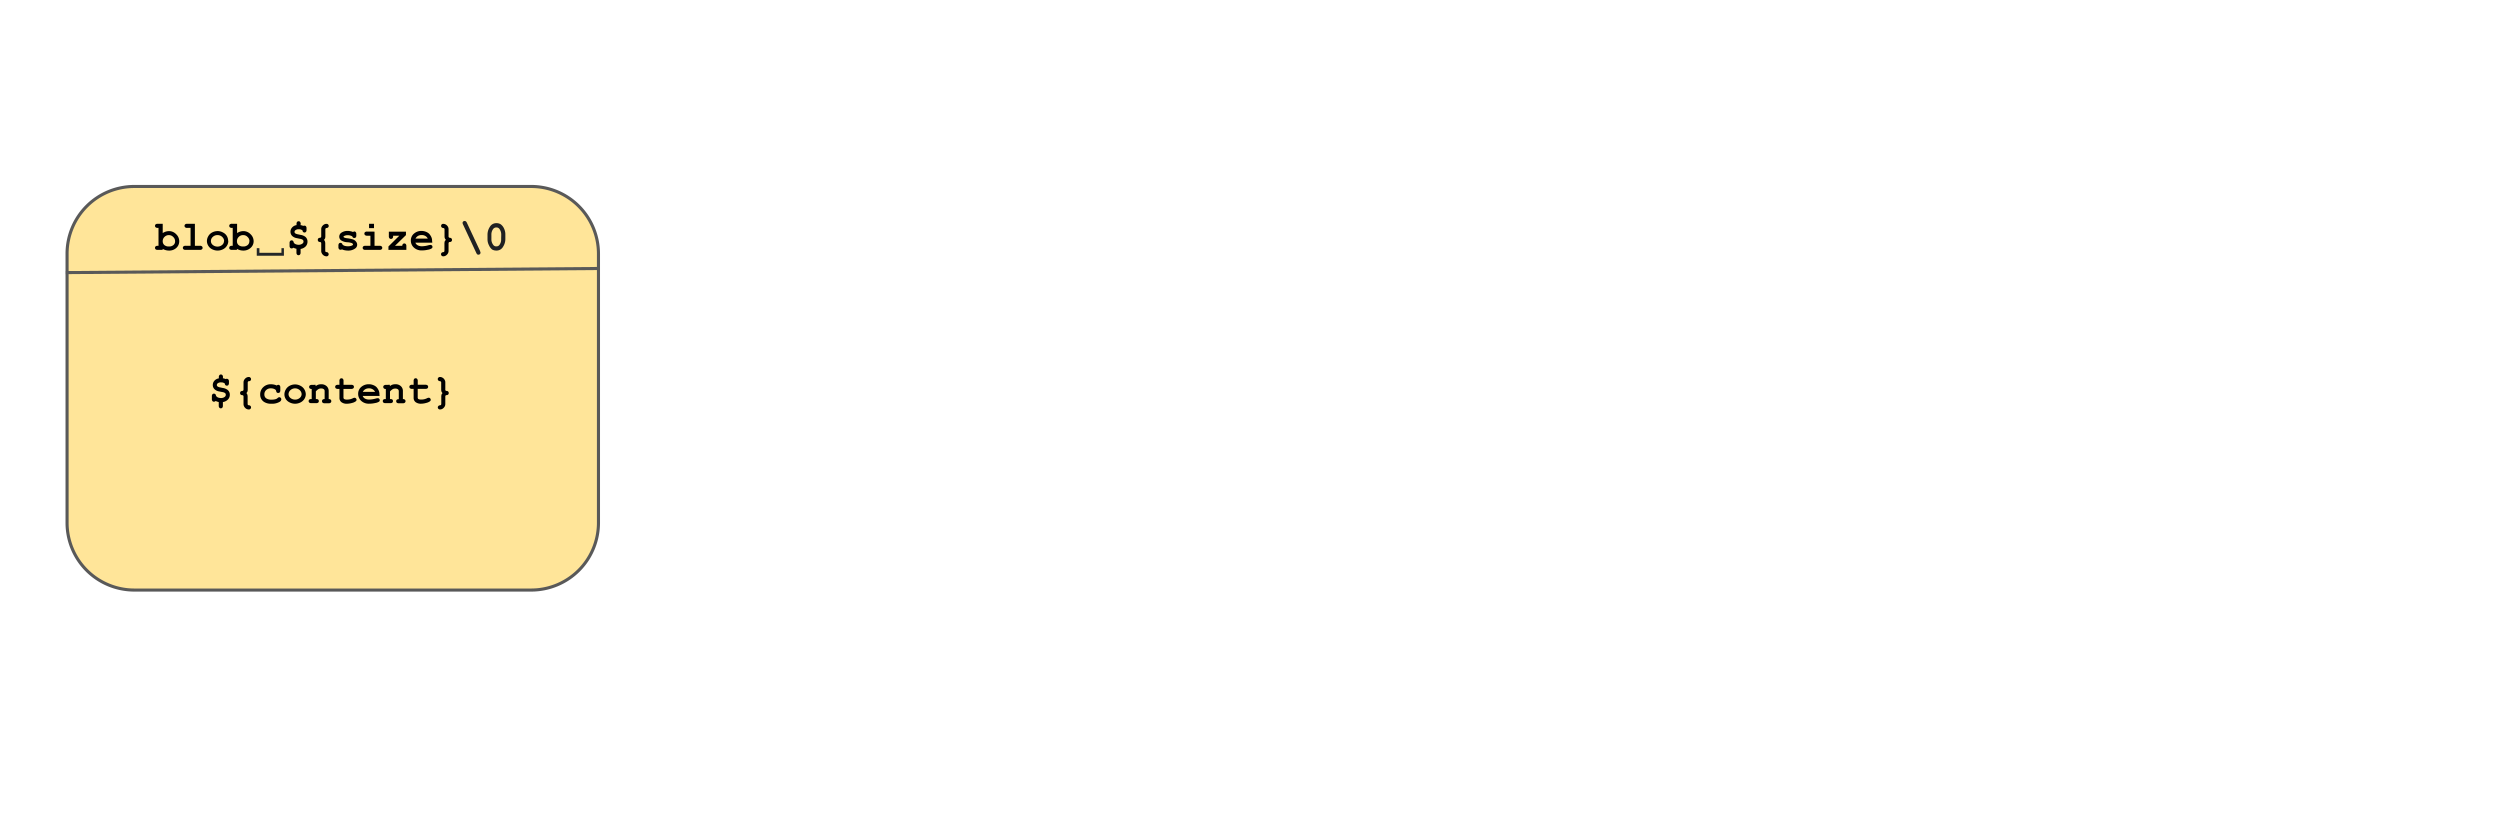 <svg id="Layer_1" data-name="Layer 1" xmlns="http://www.w3.org/2000/svg" viewBox="0 0 808.15 262.87"><defs><style>.cls-1{fill:#ffe599;}.cls-1,.cls-3{fill-rule:evenodd;}.cls-2{fill:none;stroke:#595959;stroke-linejoin:round;}.cls-3{fill-opacity:0;}.cls-4{fill:#242729;}.cls-5{fill:#202122;}</style></defs><path class="cls-1" d="M21.68,82h0A21.74,21.74,0,0,1,43.42,60.28h128.3A21.75,21.75,0,0,1,193.46,82v87a21.74,21.74,0,0,1-21.74,21.74H43.42A21.74,21.74,0,0,1,21.68,169Z"/><path class="cls-2" d="M21.68,82h0A21.74,21.74,0,0,1,43.42,60.28h128.3A21.75,21.75,0,0,1,193.46,82v87a21.74,21.74,0,0,1-21.74,21.74H43.42A21.74,21.74,0,0,1,21.68,169Z"/><path class="cls-3" d="M21.29,88.12l172.15-1.33"/><path class="cls-2" d="M21.29,88.12l172.15-1.33"/><path class="cls-3" d="M19.5,64.26H195.25V93H19.5Z"/><path d="M52.6,72.34v3a4.28,4.28,0,0,1,1-.47,3.61,3.61,0,0,1,1-.16,3.15,3.15,0,0,1,2.34,1,3.09,3.09,0,0,1,1,2.31A2.89,2.89,0,0,1,57,80.14a3.38,3.38,0,0,1-2.42.86,3.88,3.88,0,0,1-1-.14,4.2,4.2,0,0,1-1-.41v.33H51a1,1,0,0,1-.69-.19.63.63,0,0,1-.2-.48.6.6,0,0,1,.2-.47,1.09,1.09,0,0,1,.69-.19h.24V73.67H51a1,1,0,0,1-.69-.19.63.63,0,0,1-.2-.48.63.63,0,0,1,.2-.47,1.05,1.05,0,0,1,.69-.19Zm4,5.66A1.82,1.82,0,0,0,56,76.61,1.9,1.9,0,0,0,54.6,76a1.92,1.92,0,0,0-1.42.58A1.85,1.85,0,0,0,52.6,78a1.58,1.58,0,0,0,.52,1.21,2.17,2.17,0,0,0,1.48.47,2.11,2.11,0,0,0,1.47-.47A1.5,1.5,0,0,0,56.6,78ZM63,72.34v7.11h1.59a1,1,0,0,1,.69.19.61.61,0,0,1,.21.49.59.59,0,0,1-.21.46,1,1,0,0,1-.69.19H60a1,1,0,0,1-.68-.19.6.6,0,0,1-.21-.48.58.58,0,0,1,.21-.47,1,1,0,0,1,.68-.19h1.6V73.67H60.55a1,1,0,0,1-.7-.19.63.63,0,0,1-.2-.48.63.63,0,0,1,.2-.47,1.1,1.1,0,0,1,.7-.19Zm10.8,5.6a2.83,2.83,0,0,1-.44,1.48,3,3,0,0,1-1.27,1.16,3.86,3.86,0,0,1-3.5,0,3,3,0,0,1-1.26-1.14,2.91,2.91,0,0,1-.44-1.52,3.13,3.13,0,0,1,.44-1.56,3,3,0,0,1,1.26-1.22,3.81,3.81,0,0,1,1.75-.44,3.55,3.55,0,0,1,1.75.46,2.9,2.9,0,0,1,1.27,1.2A3.17,3.17,0,0,1,73.76,77.94Zm-1.35,0A1.75,1.75,0,0,0,72,76.77,2.11,2.11,0,0,0,70.3,76a2.08,2.08,0,0,0-1.51.58A1.77,1.77,0,0,0,68.18,78a1.58,1.58,0,0,0,.61,1.18,2.26,2.26,0,0,0,1.51.53,2.2,2.2,0,0,0,1.5-.53A1.6,1.6,0,0,0,72.41,77.94Zm4.19-5.6v3a3.94,3.94,0,0,1,1-.47,3.49,3.49,0,0,1,1-.16,3.19,3.19,0,0,1,2.35,1,3.13,3.13,0,0,1,1,2.31A2.86,2.86,0,0,1,81,80.14a3.38,3.38,0,0,1-2.42.86,3.94,3.94,0,0,1-1-.14,4.14,4.14,0,0,1-1-.41v.33H75a1,1,0,0,1-.69-.19.59.59,0,0,1-.2-.48.57.57,0,0,1,.2-.47,1.05,1.05,0,0,1,.69-.19h.23V73.67H75a1,1,0,0,1-.69-.19.59.59,0,0,1-.2-.48.6.6,0,0,1,.2-.47,1,1,0,0,1,.69-.19Zm4,5.66a1.82,1.82,0,0,0-.6-1.39A1.88,1.88,0,0,0,78.6,76a1.91,1.91,0,0,0-1.42.58A1.81,1.81,0,0,0,76.6,78a1.57,1.57,0,0,0,.51,1.21,2.2,2.2,0,0,0,1.49.47,2.14,2.14,0,0,0,1.47-.47A1.53,1.53,0,0,0,80.6,78Z"/><path class="cls-4" d="M91.78,80.22v2.45H83V80.22h.86v1.5h7.12v-1.5Z"/><path d="M97.14,72.77a3.58,3.58,0,0,1,.91.26.76.76,0,0,1,.18-.09l.19,0a.61.61,0,0,1,.49.22,1,1,0,0,1,.18.68v.42a1,1,0,0,1-.18.69.62.62,0,0,1-.47.21A.64.64,0,0,1,98,75a.75.75,0,0,1-.2-.51,1.85,1.85,0,0,0-1.18-.38,1.7,1.7,0,0,0-1.07.27.75.75,0,0,0-.35.58.66.66,0,0,0,.2.45,2.36,2.36,0,0,0,.88.33l.89.19a3.41,3.41,0,0,1,1.61.68,2,2,0,0,1,.62,1.53,2.21,2.21,0,0,1-.57,1.49,2.84,2.84,0,0,1-1.66.84v1.14a.93.93,0,0,1-.19.67.58.58,0,0,1-.48.22.61.61,0,0,1-.49-.22,1,1,0,0,1-.18-.67V80.42a5,5,0,0,1-1-.34.9.9,0,0,1-.54.23.69.69,0,0,1-.5-.2,1.06,1.06,0,0,1-.18-.69v-.83a1,1,0,0,1,.18-.68.64.64,0,0,1,.49-.21.58.58,0,0,1,.39.13.66.66,0,0,1,.23.4,1,1,0,0,0,.22.41,1.39,1.39,0,0,0,.58.34,2.4,2.4,0,0,0,.84.15,2,2,0,0,0,1.24-.4.77.77,0,0,0,.33-.65.78.78,0,0,0-.22-.55,2.14,2.14,0,0,0-.94-.34l-1-.21a2.76,2.76,0,0,1-1.55-.76,1.93,1.93,0,0,1-.5-1.33,2,2,0,0,1,.53-1.36,2.38,2.38,0,0,1,1.43-.76v-.36a1,1,0,0,1,.18-.68.64.64,0,0,1,.49-.21.6.6,0,0,1,.48.21,1,1,0,0,1,.19.68Zm7.59,4.78a1.53,1.53,0,0,1,.32.51,2.67,2.67,0,0,1,.09.82V81a.62.62,0,0,0,.09.38.61.61,0,0,0,.38.12.65.65,0,0,1,.45.22.69.69,0,0,1,0,.94.67.67,0,0,1-.5.2,1.71,1.71,0,0,1-.83-.23,1.9,1.9,0,0,1-.7-.75,1.52,1.52,0,0,1-.19-.79V78.75a.62.62,0,0,0-.09-.39.65.65,0,0,0-.39-.14.76.76,0,0,1-.47-.2.71.71,0,0,1-.16-.47.64.64,0,0,1,.16-.47.7.7,0,0,1,.47-.2.87.87,0,0,0,.37-.13.67.67,0,0,0,.11-.41V74.11a1.64,1.64,0,0,1,.52-1.22,1.62,1.62,0,0,1,1.2-.53.67.67,0,0,1,.5.2.63.63,0,0,1,.2.47.6.6,0,0,1-.17.45.65.65,0,0,1-.45.22.61.61,0,0,0-.35.11.63.63,0,0,0-.12.41v2.12a2.19,2.19,0,0,1-.09.71A1.72,1.72,0,0,1,104.73,77.55Zm9.17-1.11a2.4,2.4,0,0,0-.68-.3,2.55,2.55,0,0,0-.74-.11,2.51,2.51,0,0,0-1.23.25c-.14.07-.21.16-.21.25s.09.19.27.28a3.46,3.46,0,0,0,.94.21,10.56,10.56,0,0,1,1.84.37,2.15,2.15,0,0,1,1,.72,1.57,1.57,0,0,1,.37,1,1.48,1.48,0,0,1-.62,1.19,3.73,3.73,0,0,1-2.35.7,5.17,5.17,0,0,1-1.07-.11,3.29,3.29,0,0,1-.9-.3.64.64,0,0,1-.21.14.47.47,0,0,1-.22,0,.65.65,0,0,1-.5-.2,1,1,0,0,1-.19-.69v-.45a1,1,0,0,1,.19-.69.59.59,0,0,1,.48-.2.52.52,0,0,1,.39.14.76.76,0,0,1,.27.45,2.08,2.08,0,0,0,.72.39,3.73,3.73,0,0,0,1,.13,3.05,3.05,0,0,0,1.42-.28c.16-.1.25-.2.25-.3s-.12-.32-.35-.44a5.64,5.64,0,0,0-1.42-.28,4,4,0,0,1-2.15-.66,1.52,1.52,0,0,1,.06-2.36,3.47,3.47,0,0,1,2.16-.64,3.57,3.57,0,0,1,.87.1,3.32,3.32,0,0,1,.83.25,1.1,1.1,0,0,1,.23-.13.56.56,0,0,1,.64.16,1,1,0,0,1,.19.69v.32a1.35,1.35,0,0,1-.09.6.68.68,0,0,1-.58.29.63.63,0,0,1-.42-.14A.75.75,0,0,1,113.9,76.44Zm7-4.1v1.41h-1.6V72.34Zm.17,2.54v4.57h1.61a1,1,0,0,1,.67.19.59.59,0,0,1,.22.49.57.57,0,0,1-.22.46.94.94,0,0,1-.67.19h-4.55a1,1,0,0,1-.69-.19.63.63,0,0,1-.2-.48.6.6,0,0,1,.2-.47,1.09,1.09,0,0,1,.69-.19h1.61V76.2h-1.08A1,1,0,0,1,118,76a.64.64,0,0,1-.21-.49.61.61,0,0,1,.21-.47,1,1,0,0,1,.68-.18Zm6.62,4.57h2.35a.79.79,0,0,1,.2-.56.64.64,0,0,1,.45-.19.61.61,0,0,1,.49.21,1,1,0,0,1,.18.68v1.19h-5.79V79.67l3.51-3.47h-2v.14a1,1,0,0,1-.19.68.69.69,0,0,1-1,0,1,1,0,0,1-.19-.68V74.88h5.53V76Zm12.06-1h-5.47a1.63,1.63,0,0,0,.74.84,2.79,2.79,0,0,0,1.44.32,8.4,8.4,0,0,0,2-.32,3.68,3.68,0,0,1,.7-.12.58.58,0,0,1,.45.19.61.61,0,0,1,.19.47.55.55,0,0,1-.2.43,3,3,0,0,1-1.29.47,8.64,8.64,0,0,1-1.92.22,3.61,3.61,0,0,1-2.58-.91,3,3,0,0,1-1-2.23,2.86,2.86,0,0,1,1-2.28,3.62,3.62,0,0,1,2.41-.88,3.9,3.9,0,0,1,1.48.28,3.33,3.33,0,0,1,1,.61,4.2,4.2,0,0,1,.78,1.21,2.83,2.83,0,0,1,.2,1.14Zm-1.47-1.33a2,2,0,0,0-.81-.86,2.35,2.35,0,0,0-1.17-.28,2.41,2.41,0,0,0-1.17.28,2.11,2.11,0,0,0-.81.86Zm5.83.38a1.79,1.79,0,0,1-.33-.52,2.46,2.46,0,0,1-.08-.69V74.22a.56.56,0,0,0-.1-.38.62.62,0,0,0-.38-.14.69.69,0,0,1-.45-.22.67.67,0,0,1,0-.92.69.69,0,0,1,.5-.2,1.71,1.71,0,0,1,.84.23,1.91,1.91,0,0,1,.71.75,1.59,1.59,0,0,1,.18.77v2.23a.55.55,0,0,0,.1.39.6.6,0,0,0,.39.15.63.63,0,0,1,.45.2.64.64,0,0,1,.17.47.63.63,0,0,1-.64.67q-.3,0-.36.12a.65.65,0,0,0-.11.41v2.34a1.66,1.66,0,0,1-.53,1.24,1.62,1.62,0,0,1-1.19.53.71.71,0,0,1-.51-.2.6.6,0,0,1-.2-.47.64.64,0,0,1,.17-.46.76.76,0,0,1,.47-.21.65.65,0,0,0,.34-.11.63.63,0,0,0,.12-.41V78.88a3.13,3.13,0,0,1,.08-.82A1.3,1.3,0,0,1,144.16,77.55Z"/><path class="cls-5" d="M150.92,72l4.29,9.18c0,.05,0,.16.11.34a.73.73,0,0,1,0,.22.51.51,0,0,1-.19.4.58.58,0,0,1-.45.19.66.66,0,0,1-.42-.12,1.5,1.5,0,0,1-.3-.46l-4.28-9.18a1.49,1.49,0,0,1-.15-.5.6.6,0,0,1,.18-.44.63.63,0,0,1,.47-.2.57.57,0,0,1,.39.12A1,1,0,0,1,150.92,72Zm12.44,3.88V77.3a4.58,4.58,0,0,1-.75,2.48A2.39,2.39,0,0,1,160.47,81a2.71,2.71,0,0,1-1.38-.34,3.46,3.46,0,0,1-1-1.32,4.16,4.16,0,0,1-.5-2V75.83a4.61,4.61,0,0,1,.75-2.49,2.38,2.38,0,0,1,2.14-1.2,2.44,2.44,0,0,1,1.36.36,3.23,3.23,0,0,1,1.06,1.3A4.32,4.32,0,0,1,163.36,75.83Zm-1.33,0a3.07,3.07,0,0,0-.61-1.91,1.17,1.17,0,0,0-1-.44,1.25,1.25,0,0,0-1,.49,3,3,0,0,0-.57,1.86V77.3a2.94,2.94,0,0,0,.62,1.89,1.12,1.12,0,0,0,1,.45,1.16,1.16,0,0,0,1-.5A2.86,2.86,0,0,0,162,77.3Z"/><path class="cls-3" d="M52.73,106H162v39H52.73Z"/><path d="M72.05,122.28a3.36,3.36,0,0,1,.91.26.82.82,0,0,1,.19-.09.58.58,0,0,1,.19,0,.61.61,0,0,1,.48.22,1,1,0,0,1,.19.69v.42a1.05,1.05,0,0,1-.19.69.63.63,0,0,1-.47.2.7.7,0,0,1-.47-.17.85.85,0,0,1-.2-.52,1.8,1.8,0,0,0-1.17-.37,1.75,1.75,0,0,0-1.08.26.74.74,0,0,0-.34.58.59.59,0,0,0,.2.45,2,2,0,0,0,.87.33l.89.19a3.31,3.31,0,0,1,1.61.69,2,2,0,0,1,.63,1.53,2.16,2.16,0,0,1-.58,1.48,2.9,2.9,0,0,1-1.66.85v1.14a1,1,0,0,1-.18.67.64.64,0,0,1-.49.22.61.61,0,0,1-.48-.22,1,1,0,0,1-.19-.67v-1.14a5.22,5.22,0,0,1-1-.35.86.86,0,0,1-.53.24.63.63,0,0,1-.5-.21,1,1,0,0,1-.19-.68v-.83a1,1,0,0,1,.19-.69.59.59,0,0,1,.48-.2.61.61,0,0,1,.39.12.62.62,0,0,1,.24.41.85.85,0,0,0,.22.4,1.39,1.39,0,0,0,.57.35,2.7,2.7,0,0,0,.85.14,1.93,1.93,0,0,0,1.23-.39.8.8,0,0,0,.33-.66.74.74,0,0,0-.22-.55,2.09,2.09,0,0,0-.94-.34l-1-.2a2.74,2.74,0,0,1-1.54-.77,1.87,1.87,0,0,1-.5-1.33,2,2,0,0,1,.53-1.36,2.36,2.36,0,0,1,1.42-.76v-.36a.94.94,0,0,1,.19-.67.58.58,0,0,1,.48-.22.61.61,0,0,1,.49.22,1,1,0,0,1,.18.67Zm7.6,4.78a1.52,1.52,0,0,1,.31.52,2.55,2.55,0,0,1,.09.81v2.12a.54.54,0,0,0,.1.38.56.56,0,0,0,.37.12.69.69,0,0,1,.45.22.66.66,0,0,1,.18.47.61.61,0,0,1-.21.47.65.65,0,0,1-.5.2,1.74,1.74,0,0,1-.83-.23,1.9,1.9,0,0,1-.7-.75,1.61,1.61,0,0,1-.19-.78v-2.35a.66.66,0,0,0-.09-.39.6.6,0,0,0-.39-.14.78.78,0,0,1-.47-.2.74.74,0,0,1-.16-.47.7.7,0,0,1,.16-.47.78.78,0,0,1,.47-.2.63.63,0,0,0,.37-.13.6.6,0,0,0,.11-.4v-2.24a1.7,1.7,0,0,1,.52-1.22,1.62,1.62,0,0,1,1.2-.53.63.63,0,0,1,.5.21.59.59,0,0,1,.21.46A.65.65,0,0,1,81,123a.69.69,0,0,1-.45.22c-.19,0-.3,0-.34.11a.54.54,0,0,0-.13.4v2.13a2.16,2.16,0,0,1-.09.7A1.55,1.55,0,0,1,79.65,127.06Zm9.81-2.44a.73.73,0,0,1,.5-.22.62.62,0,0,1,.47.21,1,1,0,0,1,.18.67v.86a1.06,1.06,0,0,1-.18.69.66.66,0,0,1-.49.2.69.69,0,0,1-.47-.16,1,1,0,0,1-.2-.48.74.74,0,0,0-.39-.53,2.57,2.57,0,0,0-1.35-.32,2.05,2.05,0,0,0-1.51.57,1.83,1.83,0,0,0-.56,1.39,1.52,1.52,0,0,0,.54,1.23,2.89,2.89,0,0,0,1.82.46,4.35,4.35,0,0,0,1.36-.18,1.77,1.77,0,0,0,.59-.36.84.84,0,0,1,.5-.25.61.61,0,0,1,.47.21.66.66,0,0,1,.2.48,1.07,1.07,0,0,1-.59.83,4.83,4.83,0,0,1-2.64.59,4.05,4.05,0,0,1-2.43-.64,2.77,2.77,0,0,1-1.17-2.37,3.13,3.13,0,0,1,1-2.35,3.39,3.39,0,0,1,2.48-.93,4.2,4.2,0,0,1,1,.11A3.57,3.57,0,0,1,89.46,124.62Zm9.39,2.83a2.86,2.86,0,0,1-.44,1.49,3.1,3.1,0,0,1-1.27,1.15,3.86,3.86,0,0,1-3.5,0A3,3,0,0,1,92.38,129a2.87,2.87,0,0,1-.44-1.51,3.14,3.14,0,0,1,.44-1.57,3.09,3.09,0,0,1,1.26-1.22,3.77,3.77,0,0,1,1.75-.43,3.65,3.65,0,0,1,1.75.45,3,3,0,0,1,1.27,1.2A3.17,3.17,0,0,1,98.85,127.45Zm-1.35,0a1.75,1.75,0,0,0-.45-1.17,2.24,2.24,0,0,0-3.17-.16,1.81,1.81,0,0,0-.61,1.35,1.58,1.58,0,0,0,.61,1.17,2.26,2.26,0,0,0,1.51.53,2.2,2.2,0,0,0,1.5-.53A1.59,1.59,0,0,0,97.5,127.45Zm4.53-3.06v.45a2.59,2.59,0,0,1,.8-.47,2.91,2.91,0,0,1,1-.15,2.46,2.46,0,0,1,1.88.73,2.17,2.17,0,0,1,.54,1.53V129a1,1,0,0,1,.63.18.68.68,0,0,1,0,1,1.06,1.06,0,0,1-.69.18h-1.2a1,1,0,0,1-.69-.18.7.7,0,0,1,0-1,1,1,0,0,1,.64-.18v-2.53a.77.77,0,0,0-.23-.63,1.38,1.38,0,0,0-.92-.27,1.73,1.73,0,0,0-.81.19,3.83,3.83,0,0,0-.88.75V129a1.58,1.58,0,0,1,.66.09.68.68,0,0,1,.11,1.05,1.06,1.06,0,0,1-.69.18h-1.52a1,1,0,0,1-.68-.18.66.66,0,0,1,.11-1.05,1.55,1.55,0,0,1,.67-.09v-3.25a1,1,0,0,1-.63-.19.66.66,0,0,1-.2-.49.61.61,0,0,1,.2-.46,1,1,0,0,1,.69-.19Zm9,1.33v2.67a.73.73,0,0,0,.18.58,1.77,1.77,0,0,0,1,.2,4.13,4.13,0,0,0,1.88-.44,1.44,1.44,0,0,1,.53-.15.55.55,0,0,1,.43.2.6.6,0,0,1,0,.91,3.16,3.16,0,0,1-1.26.57,6.2,6.2,0,0,1-1.58.25,2.78,2.78,0,0,1-1.87-.53,1.71,1.71,0,0,1-.61-1.33v-2.93h-.49a1.05,1.05,0,0,1-.69-.19.66.66,0,0,1-.2-.49.61.61,0,0,1,.2-.46,1,1,0,0,1,.69-.19h.49v-1.2a1,1,0,0,1,.17-.69.61.61,0,0,1,.48-.21.64.64,0,0,1,.49.21,1,1,0,0,1,.18.69v1.2h2.47a1,1,0,0,1,.69.19.59.59,0,0,1,.2.48.6.6,0,0,1-.2.47,1,1,0,0,1-.69.19ZM122.71,128h-5.46a1.63,1.63,0,0,0,.73.85,2.8,2.8,0,0,0,1.44.31,8.29,8.29,0,0,0,2-.31,3.19,3.19,0,0,1,.7-.13.58.58,0,0,1,.45.19.61.61,0,0,1,.19.47.57.57,0,0,1-.2.44,3.17,3.17,0,0,1-1.28.46,8.79,8.79,0,0,1-1.93.22,3.61,3.61,0,0,1-2.57-.9,3,3,0,0,1-1-2.24,2.87,2.87,0,0,1,1-2.28,3.66,3.66,0,0,1,2.41-.87,3.72,3.72,0,0,1,1.48.28,3.14,3.14,0,0,1,1,.61,4,4,0,0,1,.78,1.2,2.83,2.83,0,0,1,.2,1.14Zm-1.46-1.32a2,2,0,0,0-.82-.86,2.25,2.25,0,0,0-1.17-.29,2.31,2.31,0,0,0-1.17.29,2.05,2.05,0,0,0-.81.86Zm4.78-2.3v.45a2.55,2.55,0,0,1,.79-.47,2.93,2.93,0,0,1,1-.15,2.43,2.43,0,0,1,1.87.73,2.13,2.13,0,0,1,.55,1.53V129a.9.9,0,0,1,.62.18.65.65,0,0,1,0,1,1,1,0,0,1-.68.18h-1.21a1.06,1.06,0,0,1-.69-.18.66.66,0,0,1-.2-.49.6.6,0,0,1,.19-.47.94.94,0,0,1,.64-.18v-2.53a.81.81,0,0,0-.23-.63,1.39,1.39,0,0,0-.93-.27,1.73,1.73,0,0,0-.81.19,3.63,3.63,0,0,0-.87.75V129a1.5,1.5,0,0,1,.65.09.63.63,0,0,1,.31.58.6.6,0,0,1-.2.47,1,1,0,0,1-.69.18h-1.51a1.06,1.06,0,0,1-.69-.18.66.66,0,0,1-.2-.49.63.63,0,0,1,.31-.56,1.58,1.58,0,0,1,.67-.09v-3.25a.9.9,0,0,1-.62-.19.64.64,0,0,1-.21-.49.59.59,0,0,1,.21-.46,1,1,0,0,1,.68-.19Zm9,1.33v2.67a.77.77,0,0,0,.17.58,1.83,1.83,0,0,0,1,.2,4.09,4.09,0,0,0,1.87-.44,1.49,1.49,0,0,1,.53-.15.57.57,0,0,1,.44.2.62.62,0,0,1,0,.91,3.22,3.22,0,0,1-1.27.57,6.13,6.13,0,0,1-1.57.25,2.81,2.81,0,0,1-1.88-.53,1.71,1.71,0,0,1-.61-1.33v-2.93h-.48a1,1,0,0,1-.69-.19.63.63,0,0,1-.2-.49.58.58,0,0,1,.2-.46,1,1,0,0,1,.69-.19h.48v-1.2a1.09,1.09,0,0,1,.17-.69.64.64,0,0,1,.49-.21.6.6,0,0,1,.48.21,1,1,0,0,1,.19.69v1.2h2.47a1,1,0,0,1,.69.19.63.63,0,0,1,.2.48.63.63,0,0,1-.2.47,1.05,1.05,0,0,1-.69.19Zm8,1.34a1.6,1.6,0,0,1-.33-.52,2.38,2.38,0,0,1-.08-.68v-2.13a.47.47,0,0,0-.11-.37.51.51,0,0,0-.37-.14.74.74,0,0,1-.45-.22.65.65,0,0,1-.18-.46.59.59,0,0,1,.21-.46.66.66,0,0,1,.5-.21,1.63,1.63,0,0,1,.84.24,1.71,1.71,0,0,1,.7.75,1.45,1.45,0,0,1,.19.76v2.24a.43.43,0,0,0,.49.53.72.72,0,0,1,.45.2.66.66,0,0,1,.17.47.7.7,0,0,1-.17.47.73.73,0,0,1-.47.2c-.2,0-.32.06-.36.13a.62.62,0,0,0-.11.4v2.35a1.66,1.66,0,0,1-.53,1.23,1.58,1.58,0,0,1-1.19.53.69.69,0,0,1-.51-.2.64.64,0,0,1,0-.92.72.72,0,0,1,.46-.22.58.58,0,0,0,.35-.11.61.61,0,0,0,.12-.41v-2.12a3,3,0,0,1,.08-.81A1.33,1.33,0,0,1,143.07,127.06Z"/></svg>